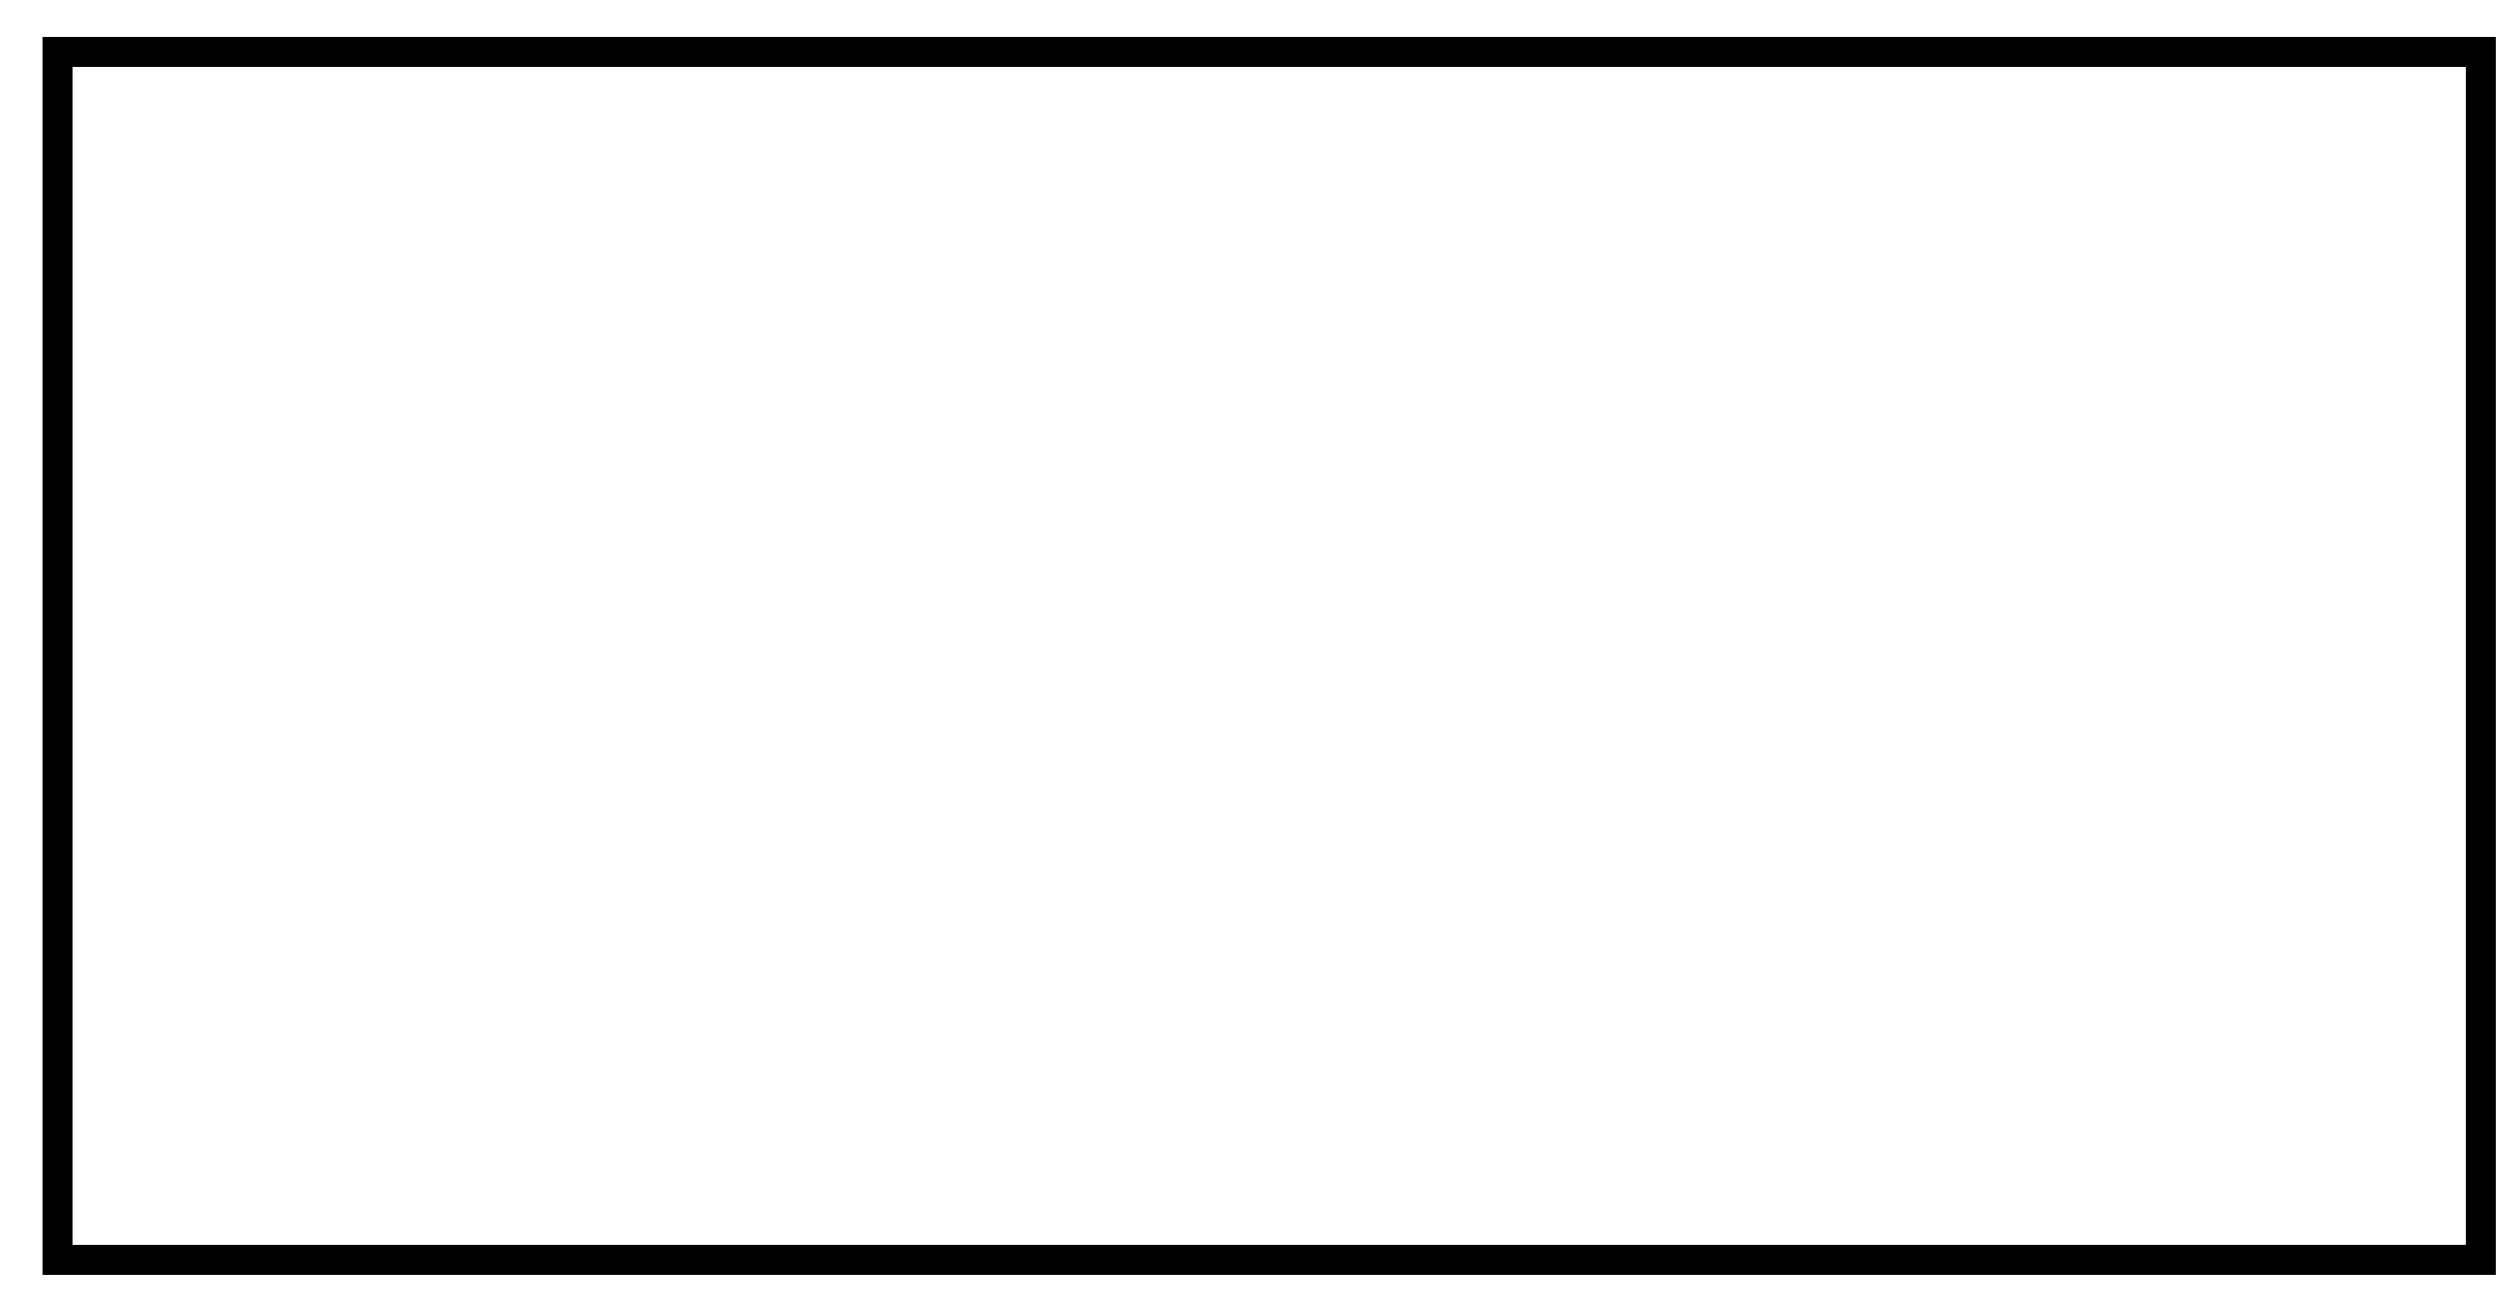 <?xml version="1.0" encoding="UTF-8"?>
<svg width="50px" height="26px" viewBox="0 0 50 26" version="1.1" xmlns="http://www.w3.org/2000/svg" xmlns:xlink="http://www.w3.org/1999/xlink">
    <!-- Generator: Sketch 50.2 (55047) - http://www.bohemiancoding.com/sketch -->
    <title>Formpark Mini 380</title>
    <desc>Created with Sketch.</desc>
    <defs></defs>
    <g id="archiv" stroke="none" stroke-width="1" fill="none" fill-rule="evenodd">
        <g id="Design-System-Formate" transform="translate(-1185, -580)" stroke="#000000" stroke-width="0.6">
            <g id="NEW-desktop" transform="translate(885, 259)">
                <g id="Formpark" transform="translate(251.497, 203.36)">
                    <g id="Page-1" transform="translate(25.15, 83.86)">
                        <polygon id="Formpark-Mini-380" points="24.504 58.978 72.97 58.978 72.97 34.819 24.504 34.819"></polygon>
                    </g>
                </g>
            </g>
        </g>
    </g>
</svg>